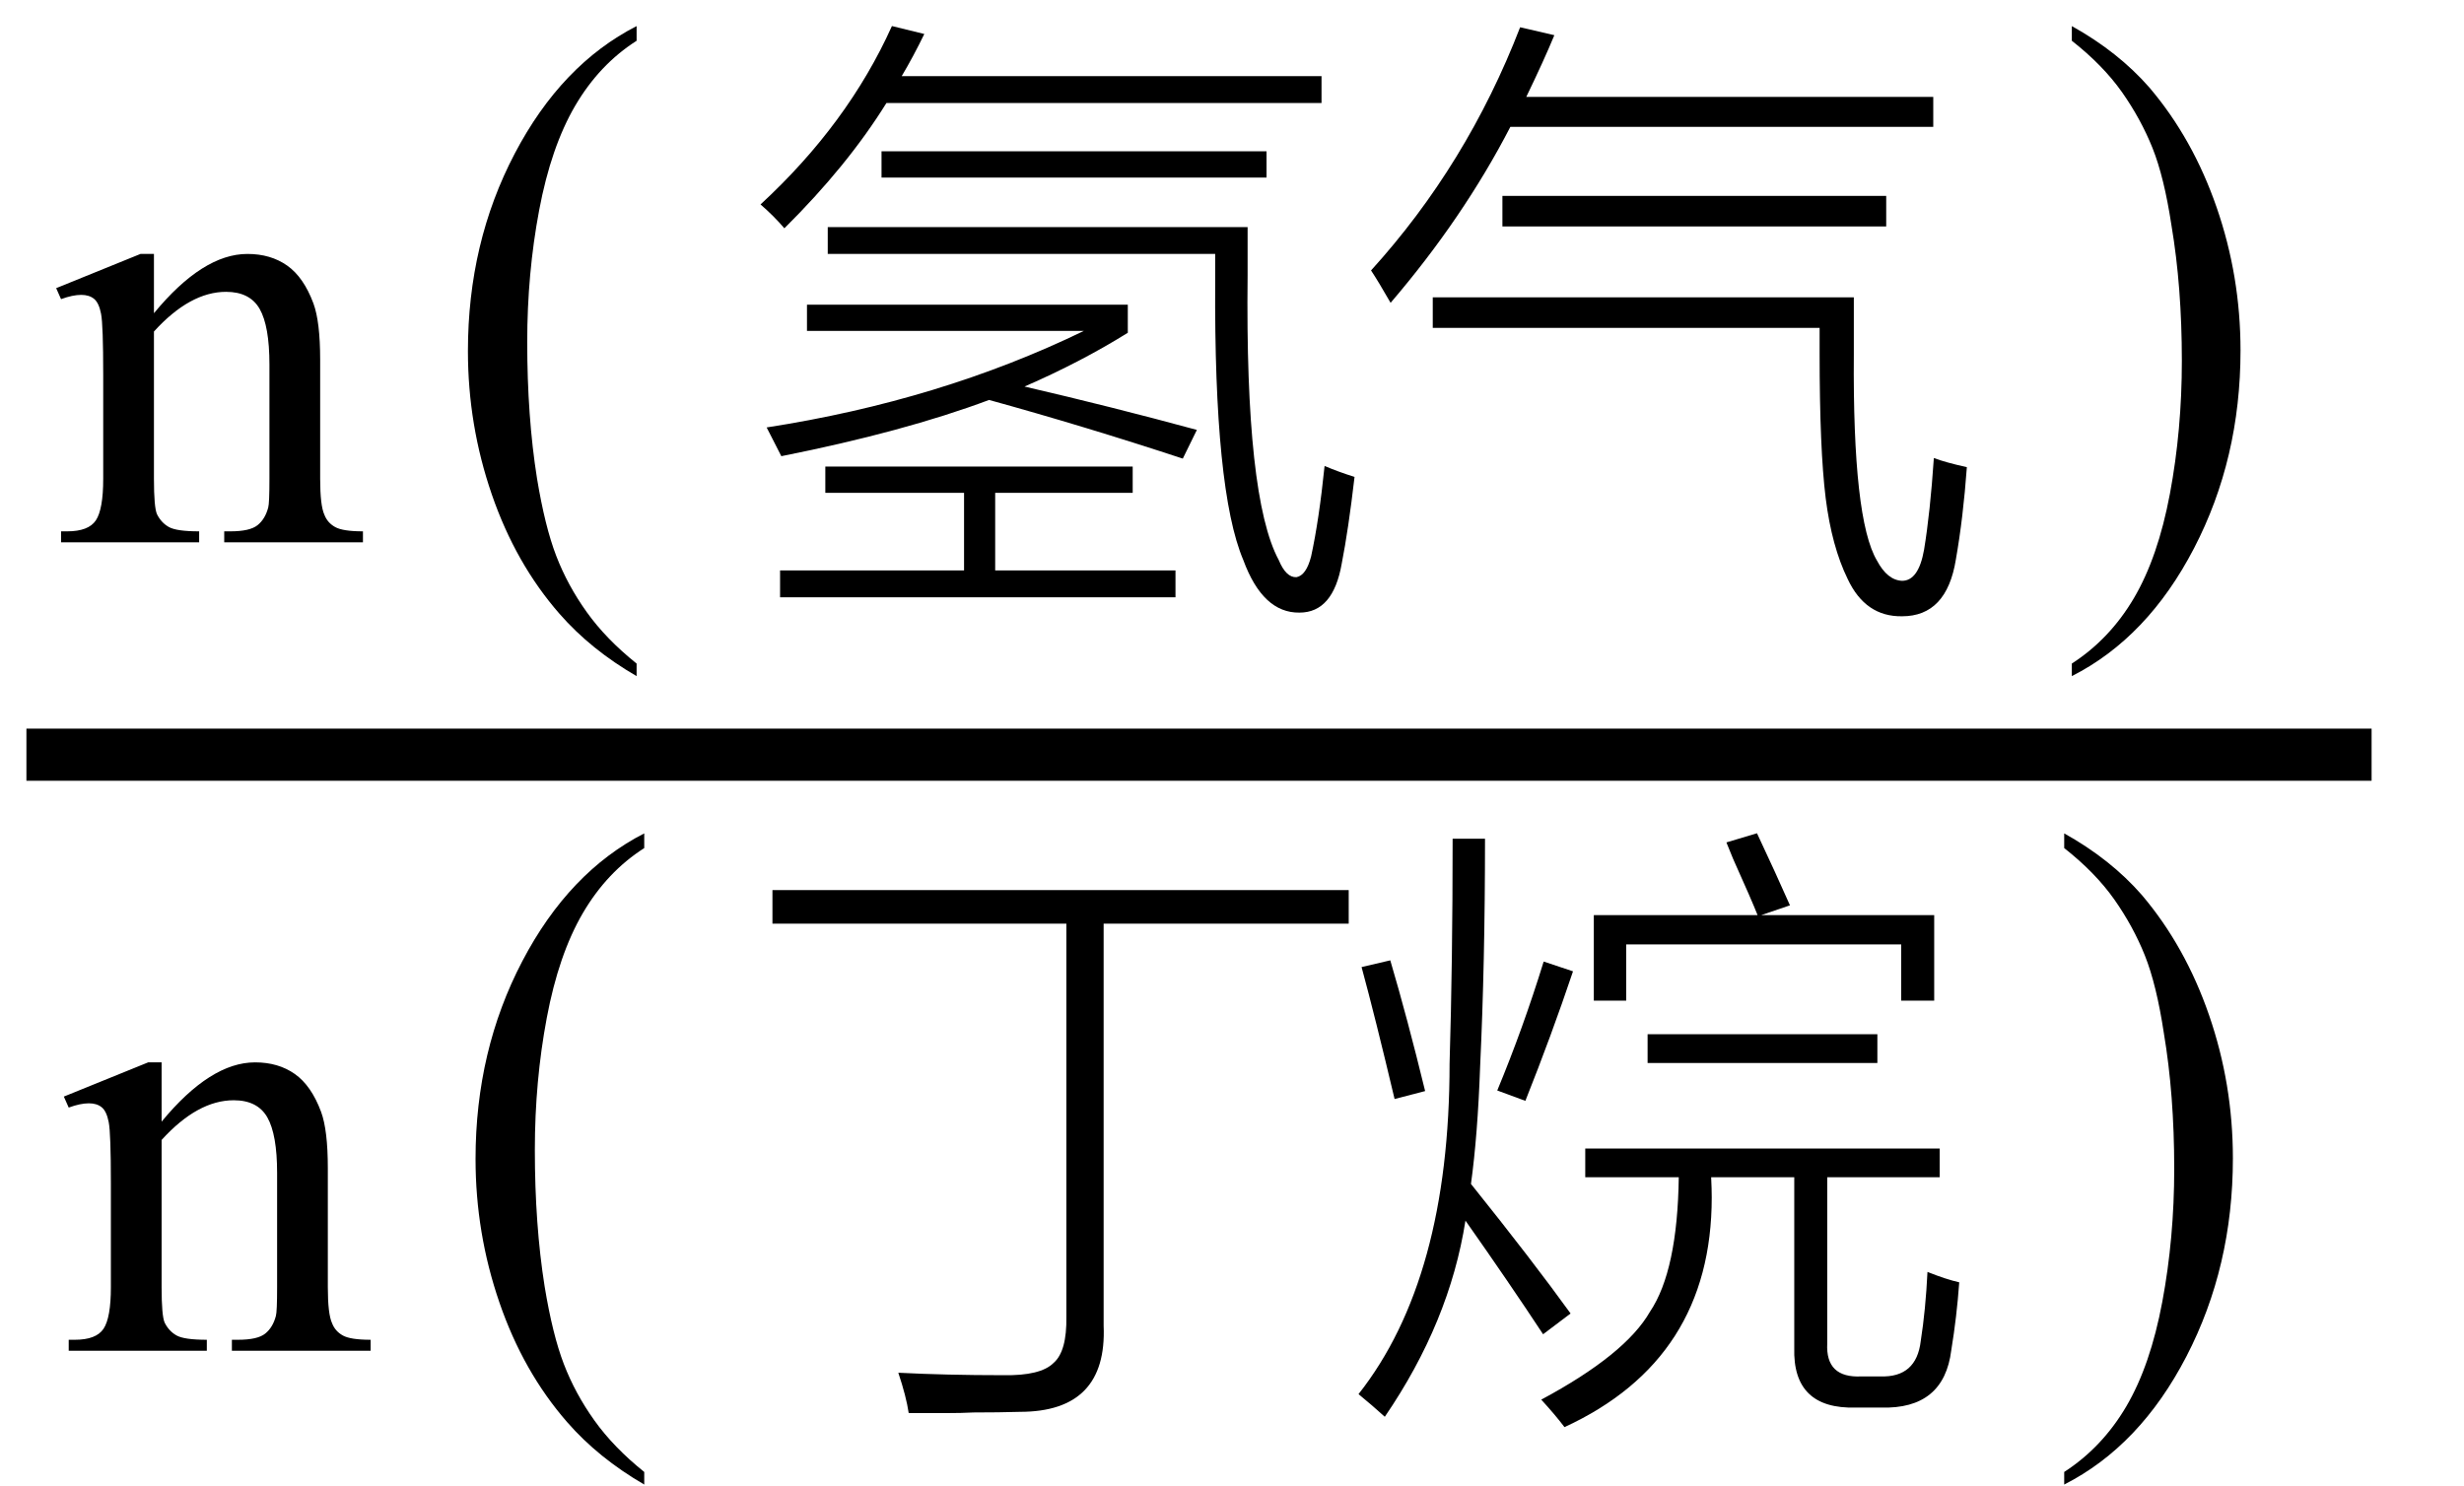 <svg xmlns="http://www.w3.org/2000/svg" xmlns:xlink="http://www.w3.org/1999/xlink" stroke-dasharray="none" shape-rendering="auto" font-family="'Dialog'" width="63" text-rendering="auto" fill-opacity="1" contentScriptType="text/ecmascript" color-interpolation="auto" color-rendering="auto" preserveAspectRatio="xMidYMid meet" font-size="12" fill="black" stroke="black" image-rendering="auto" stroke-miterlimit="10" zoomAndPan="magnify" version="1.0" stroke-linecap="square" stroke-linejoin="miter" contentStyleType="text/css" font-style="normal" height="38" stroke-width="1" stroke-dashoffset="0" font-weight="normal" stroke-opacity="1"><defs id="genericDefs"/><g><g text-rendering="optimizeLegibility" stroke-width="1.333" color-interpolation="linearRGB" color-rendering="optimizeQuality" image-rendering="optimizeQuality"><line y2="19.3" fill="none" x1="1.342" x2="59.971" y1="19.3"/><path d="M2.594 -5.859 Q3.844 -7.375 4.984 -7.375 Q5.578 -7.375 6 -7.078 Q6.422 -6.781 6.672 -6.109 Q6.844 -5.641 6.844 -4.672 L6.844 -1.625 Q6.844 -0.938 6.953 -0.703 Q7.031 -0.5 7.227 -0.391 Q7.422 -0.281 7.938 -0.281 L7.938 0 L4.391 0 L4.391 -0.281 L4.547 -0.281 Q5.047 -0.281 5.242 -0.438 Q5.438 -0.594 5.516 -0.891 Q5.547 -1 5.547 -1.625 L5.547 -4.547 Q5.547 -5.531 5.297 -5.969 Q5.047 -6.406 4.438 -6.406 Q3.516 -6.406 2.594 -5.391 L2.594 -1.625 Q2.594 -0.891 2.672 -0.719 Q2.781 -0.5 2.977 -0.391 Q3.172 -0.281 3.75 -0.281 L3.75 0 L0.219 0 L0.219 -0.281 L0.375 -0.281 Q0.922 -0.281 1.109 -0.562 Q1.297 -0.844 1.297 -1.625 L1.297 -4.281 Q1.297 -5.562 1.242 -5.844 Q1.188 -6.125 1.062 -6.227 Q0.938 -6.328 0.734 -6.328 Q0.516 -6.328 0.219 -6.219 L0.094 -6.5 L2.25 -7.375 L2.594 -7.375 L2.594 -5.859 Z" stroke-width="1" transform="translate(1.342,13.869)" stroke="none"/></g><g text-rendering="optimizeLegibility" transform="translate(11.308,13.376) matrix(1,0,0,1.144,0,0)" color-rendering="optimizeQuality" color-interpolation="linearRGB" image-rendering="optimizeQuality"><path d="M4.969 3.141 L4.969 3.422 Q3.797 2.828 3 2.031 Q1.875 0.906 1.266 -0.641 Q0.656 -2.188 0.656 -3.844 Q0.656 -6.266 1.852 -8.258 Q3.047 -10.25 4.969 -11.109 L4.969 -10.781 Q4.016 -10.25 3.398 -9.328 Q2.781 -8.406 2.477 -6.992 Q2.172 -5.578 2.172 -4.047 Q2.172 -2.375 2.422 -1 Q2.625 0.078 2.914 0.734 Q3.203 1.391 3.695 1.992 Q4.188 2.594 4.969 3.141 Z" stroke="none"/></g><g text-rendering="optimizeLegibility" transform="translate(18.961,13.869)" color-rendering="optimizeQuality" color-interpolation="linearRGB" image-rendering="optimizeQuality"><path d="M14.562 0.359 Q14.766 -0.578 14.906 -1.953 Q15.234 -1.812 15.672 -1.672 Q15.516 -0.328 15.344 0.547 Q15.125 1.797 14.266 1.797 Q13.328 1.812 12.828 0.453 Q12.078 -1.312 12.109 -6.672 L12.109 -7.375 L2.203 -7.375 L2.203 -8.062 L12.938 -8.062 L12.938 -6.828 Q12.875 -1.141 13.734 0.453 Q13.922 0.906 14.188 0.891 Q14.438 0.844 14.562 0.359 ZM1.672 -5.406 L1.672 -6.078 L9.875 -6.078 L9.875 -5.359 Q8.672 -4.609 7.234 -3.984 Q9.453 -3.469 11.641 -2.875 L11.281 -2.141 Q8.766 -2.969 6.328 -3.641 Q4.156 -2.828 1.016 -2.203 L0.641 -2.938 Q5.078 -3.625 8.75 -5.406 L1.672 -5.406 ZM0.984 0.719 L5.688 0.719 L5.688 -1.266 L2.141 -1.266 L2.141 -1.938 L10 -1.938 L10 -1.266 L6.484 -1.266 L6.484 0.719 L11.094 0.719 L11.094 1.406 L0.984 1.406 L0.984 0.719 ZM3.844 -13.203 L4.672 -13 Q4.391 -12.422 4.094 -11.922 L14.828 -11.922 L14.828 -11.234 L3.703 -11.234 Q2.703 -9.625 1.094 -8.031 Q0.828 -8.344 0.484 -8.641 Q2.719 -10.703 3.844 -13.203 ZM3.578 -10 L13.422 -10 L13.422 -9.328 L3.578 -9.328 L3.578 -10 Z" stroke="none"/></g><g text-rendering="optimizeLegibility" transform="translate(34.633,13.869)" color-rendering="optimizeQuality" color-interpolation="linearRGB" image-rendering="optimizeQuality"><path d="M2 -5.484 L2 -6.266 L12.766 -6.266 L12.766 -4.812 Q12.734 -0.578 13.359 0.469 Q13.625 0.969 14 0.984 Q14.422 0.984 14.562 0.188 Q14.719 -0.766 14.812 -2.156 Q15.094 -2.047 15.656 -1.922 Q15.562 -0.625 15.375 0.438 Q15.141 1.891 14 1.891 Q13.062 1.906 12.609 0.938 Q12.203 0.109 12.047 -1.125 Q11.891 -2.375 11.891 -4.828 L11.891 -5.484 L2 -5.484 ZM0.922 -6.125 Q0.609 -6.672 0.422 -6.953 Q2.875 -9.656 4.234 -13.172 L5.109 -12.969 Q4.844 -12.328 4.391 -11.391 L14.797 -11.391 L14.797 -10.625 L3.984 -10.625 Q2.781 -8.297 0.922 -6.125 ZM3.781 -8.859 L13.594 -8.859 L13.594 -8.078 L3.781 -8.078 L3.781 -8.859 Z" stroke="none"/></g><g text-rendering="optimizeLegibility" transform="translate(52.614,13.376) matrix(1,0,0,1.144,0,0)" color-rendering="optimizeQuality" color-interpolation="linearRGB" image-rendering="optimizeQuality"><path d="M0.359 -10.781 L0.359 -11.109 Q1.547 -10.531 2.344 -9.734 Q3.453 -8.594 4.062 -7.055 Q4.672 -5.516 4.672 -3.859 Q4.672 -1.438 3.484 0.562 Q2.297 2.562 0.359 3.422 L0.359 3.141 Q1.328 2.594 1.945 1.68 Q2.562 0.766 2.867 -0.656 Q3.172 -2.078 3.172 -3.625 Q3.172 -5.281 2.906 -6.656 Q2.719 -7.734 2.422 -8.383 Q2.125 -9.031 1.641 -9.633 Q1.156 -10.234 0.359 -10.781 Z" stroke="none"/></g><g text-rendering="optimizeLegibility" transform="translate(1.538,34.543)" color-rendering="optimizeQuality" color-interpolation="linearRGB" image-rendering="optimizeQuality"><path d="M2.594 -5.859 Q3.844 -7.375 4.984 -7.375 Q5.578 -7.375 6 -7.078 Q6.422 -6.781 6.672 -6.109 Q6.844 -5.641 6.844 -4.672 L6.844 -1.625 Q6.844 -0.938 6.953 -0.703 Q7.031 -0.5 7.227 -0.391 Q7.422 -0.281 7.938 -0.281 L7.938 0 L4.391 0 L4.391 -0.281 L4.547 -0.281 Q5.047 -0.281 5.242 -0.438 Q5.438 -0.594 5.516 -0.891 Q5.547 -1 5.547 -1.625 L5.547 -4.547 Q5.547 -5.531 5.297 -5.969 Q5.047 -6.406 4.438 -6.406 Q3.516 -6.406 2.594 -5.391 L2.594 -1.625 Q2.594 -0.891 2.672 -0.719 Q2.781 -0.5 2.977 -0.391 Q3.172 -0.281 3.75 -0.281 L3.75 0 L0.219 0 L0.219 -0.281 L0.375 -0.281 Q0.922 -0.281 1.109 -0.562 Q1.297 -0.844 1.297 -1.625 L1.297 -4.281 Q1.297 -5.562 1.242 -5.844 Q1.188 -6.125 1.062 -6.227 Q0.938 -6.328 0.734 -6.328 Q0.516 -6.328 0.219 -6.219 L0.094 -6.5 L2.25 -7.375 L2.594 -7.375 L2.594 -5.859 Z" stroke="none"/></g><g text-rendering="optimizeLegibility" transform="translate(11.503,34.043) matrix(1,0,0,1.146,0,0)" color-rendering="optimizeQuality" color-interpolation="linearRGB" image-rendering="optimizeQuality"><path d="M4.969 3.141 L4.969 3.422 Q3.797 2.828 3 2.031 Q1.875 0.906 1.266 -0.641 Q0.656 -2.188 0.656 -3.844 Q0.656 -6.266 1.852 -8.258 Q3.047 -10.25 4.969 -11.109 L4.969 -10.781 Q4.016 -10.25 3.398 -9.328 Q2.781 -8.406 2.477 -6.992 Q2.172 -5.578 2.172 -4.047 Q2.172 -2.375 2.422 -1 Q2.625 0.078 2.914 0.734 Q3.203 1.391 3.695 1.992 Q4.188 2.594 4.969 3.141 Z" stroke="none"/></g><g text-rendering="optimizeLegibility" transform="translate(19.156,34.543)" color-rendering="optimizeQuality" color-interpolation="linearRGB" image-rendering="optimizeQuality"><path d="M0.594 -11.781 L15.328 -11.781 L15.328 -10.922 L9.062 -10.922 L9.062 -0.641 Q9.156 1.562 6.922 1.562 Q6.391 1.578 5.734 1.578 Q5.422 1.594 5.047 1.594 Q4.719 1.594 4.078 1.594 Q4.016 1.172 3.812 0.562 Q5.031 0.625 6.5 0.625 Q7.453 0.641 7.781 0.312 Q8.125 0.016 8.109 -0.875 L8.109 -10.922 L0.594 -10.922 L0.594 -11.781 Z" stroke="none"/></g><g text-rendering="optimizeLegibility" transform="translate(34.485,34.543)" color-rendering="optimizeQuality" color-interpolation="linearRGB" image-rendering="optimizeQuality"><path d="M6.047 -5.172 L15.109 -5.172 L15.109 -4.438 L12.234 -4.438 L12.234 -0.188 Q12.188 0.703 13.109 0.656 L13.594 0.656 Q14.516 0.688 14.625 -0.25 Q14.75 -1.047 14.797 -2.016 Q15.266 -1.828 15.609 -1.75 Q15.547 -0.875 15.406 -0.016 Q15.219 1.5 13.609 1.453 L12.969 1.453 Q11.344 1.5 11.391 -0.078 L11.391 -4.438 L9.266 -4.438 Q9.281 -4.141 9.281 -3.922 Q9.281 0.219 5.516 1.953 Q5.281 1.641 4.922 1.25 Q7.078 0.094 7.703 -1 Q8.406 -2.047 8.438 -4.438 L6.047 -4.438 L6.047 -5.172 ZM2.656 -13.094 L3.484 -13.094 Q3.484 -9.906 3.359 -7.266 Q3.297 -5.516 3.125 -4.266 Q4.703 -2.297 5.672 -0.953 L4.969 -0.422 Q4.094 -1.75 2.984 -3.328 Q2.578 -0.734 0.922 1.688 Q0.594 1.391 0.25 1.109 Q2.578 -1.844 2.578 -7.344 Q2.656 -9.906 2.656 -13.094 ZM9.656 -13 L10.438 -13.234 Q10.922 -12.203 11.281 -11.391 L10.547 -11.141 L14.969 -11.141 L14.969 -8.953 L14.125 -8.953 L14.125 -10.391 L7.094 -10.391 L7.094 -8.953 L6.266 -8.953 L6.266 -11.141 L10.453 -11.141 Q10.312 -11.5 9.828 -12.578 Q9.703 -12.875 9.656 -13 ZM7.641 -8.094 L13.516 -8.094 L13.516 -7.359 L7.641 -7.359 L7.641 -8.094 ZM0.328 -9.812 L1.062 -9.984 Q1.5 -8.5 1.953 -6.641 L1.172 -6.438 Q0.672 -8.547 0.328 -9.812 ZM4.516 -6.391 L3.797 -6.656 Q4.453 -8.234 4.984 -9.953 L5.734 -9.703 Q5.188 -8.078 4.516 -6.391 Z" stroke="none"/></g><g text-rendering="optimizeLegibility" transform="translate(52.419,34.043) matrix(1,0,0,1.146,0,0)" color-rendering="optimizeQuality" color-interpolation="linearRGB" image-rendering="optimizeQuality"><path d="M0.359 -10.781 L0.359 -11.109 Q1.547 -10.531 2.344 -9.734 Q3.453 -8.594 4.062 -7.055 Q4.672 -5.516 4.672 -3.859 Q4.672 -1.438 3.484 0.562 Q2.297 2.562 0.359 3.422 L0.359 3.141 Q1.328 2.594 1.945 1.68 Q2.562 0.766 2.867 -0.656 Q3.172 -2.078 3.172 -3.625 Q3.172 -5.281 2.906 -6.656 Q2.719 -7.734 2.422 -8.383 Q2.125 -9.031 1.641 -9.633 Q1.156 -10.234 0.359 -10.781 Z" stroke="none"/></g></g></svg>